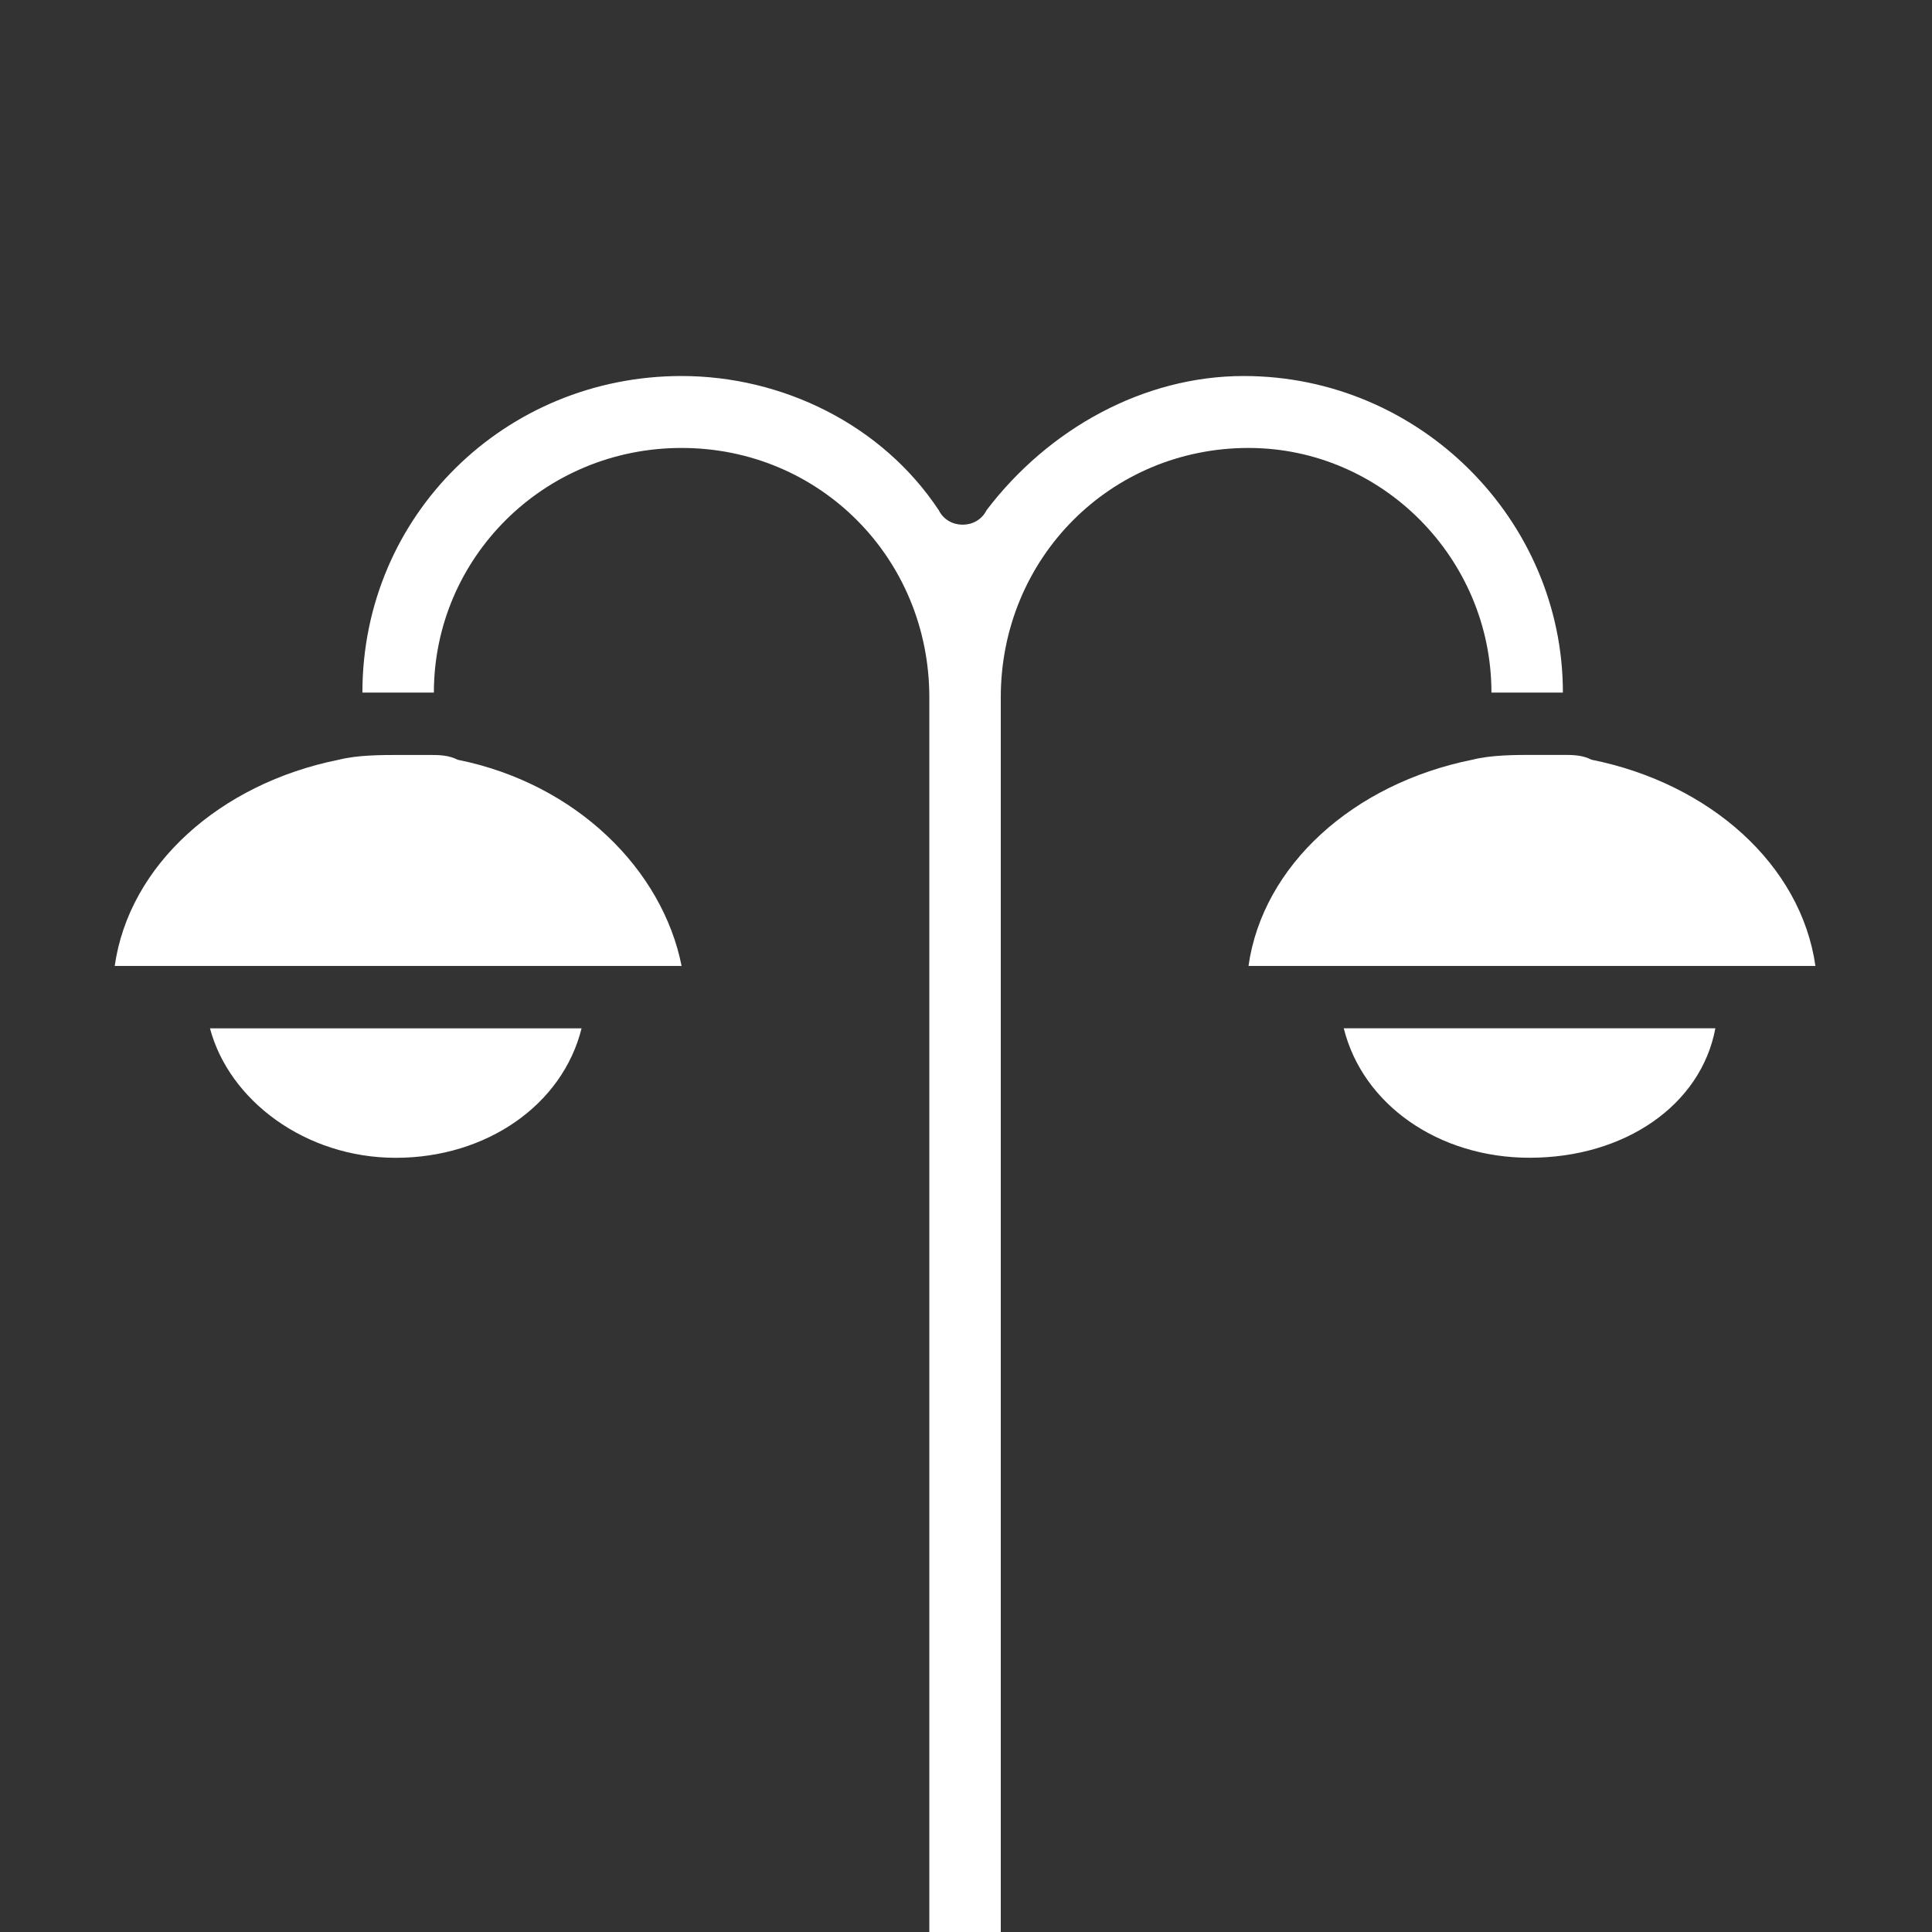 <svg width="64" height="64" viewBox="0 0 64 64" fill="none" xmlns="http://www.w3.org/2000/svg">
<rect x="0" y="0" width="64" height="64" fill="#333333" stroke="none"/>
<g clip-path="url(#clip0_9_191)">
<path d="M13.111 38.354C10.112 38.354 7.587 36.448 6.956 34.065H19.265C18.634 36.606 16.109 38.354 13.111 38.354ZM22.579 31.999H3.8C4.273 28.663 7.272 25.962 11.217 25.168C11.848 25.009 12.637 25.009 13.269 25.009H14.216C14.531 25.009 14.847 25.009 15.162 25.168C19.108 25.962 21.948 28.822 22.579 31.999ZM33.784 109.688H29.838V83.792H33.784V109.688ZM41.359 14.839C36.782 14.839 33.152 18.494 33.152 23.101V52.413V81.725H30.785V23.101C30.785 18.494 27.155 14.839 22.579 14.839C18.002 14.839 14.373 18.494 14.373 22.942H12.005C12.005 17.064 16.74 12.456 22.578 12.456C25.892 12.456 29.207 14.045 31.1 16.905C31.258 17.223 31.574 17.381 31.889 17.381C32.205 17.381 32.521 17.223 32.678 16.905C34.73 14.204 37.886 12.456 41.2 12.456C47.039 12.456 51.773 17.223 51.773 22.942H49.406C49.406 18.494 45.777 14.839 41.359 14.839ZM50.669 38.352C47.671 38.352 45.146 36.605 44.514 34.063H56.824C56.35 36.605 53.825 38.352 50.669 38.352ZM58.086 31.998H41.358C41.832 28.661 44.83 25.96 48.775 25.166C49.407 25.007 50.196 25.007 50.827 25.007H51.774C52.089 25.007 52.405 25.007 52.721 25.166C56.666 25.96 59.664 28.661 60.138 31.998H58.086Z" fill="white"/>
</g>
<defs>
<clipPath id="clip0_9_191">
<rect width="64" height="64" fill="white"/>
</clipPath>
</defs>
</svg>
